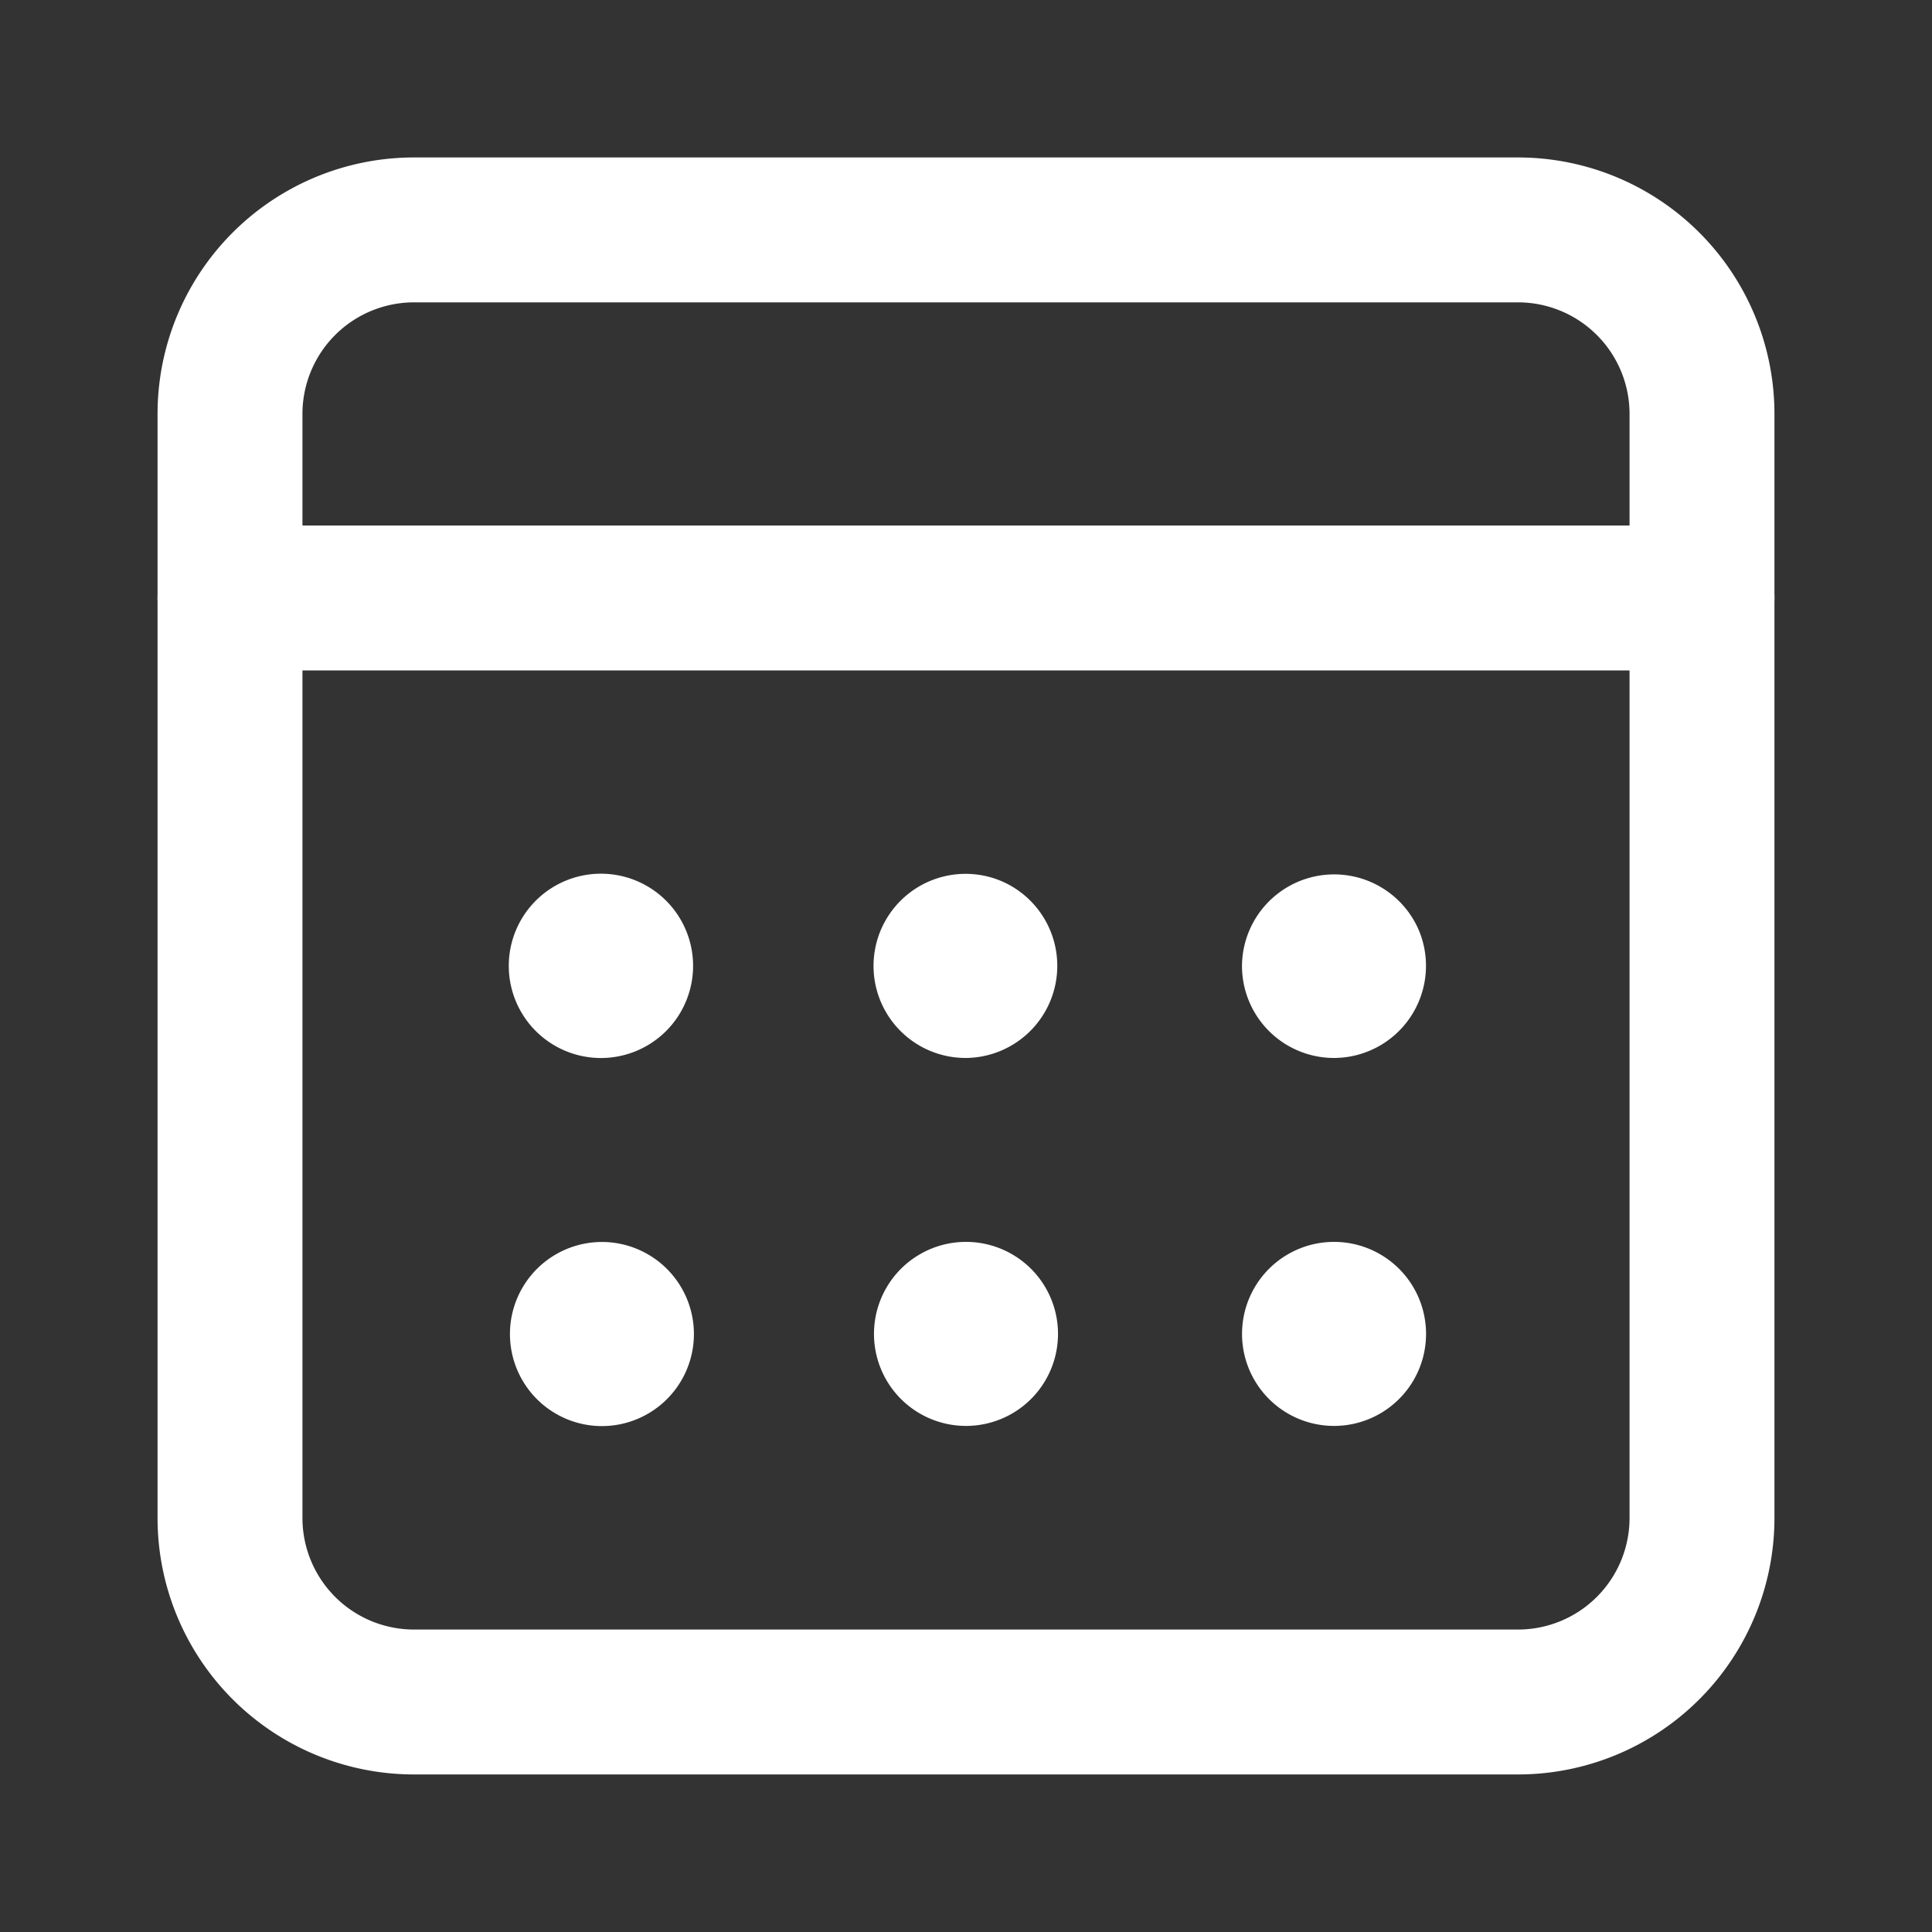 <svg xmlns="http://www.w3.org/2000/svg" width="20" height="20" fill="none"><rect width="100%" height="100%" fill="#333333" stroke="none"/><path stroke="#fff" stroke-linecap="round" stroke-linejoin="round" stroke-width="1.5" d="M4.286 2.38h11.428a1.905 1.905 0 0 1 1.905 1.906v11.428a1.905 1.905 0 0 1-1.905 1.905H4.286a1.905 1.905 0 0 1-1.905-1.905V4.286A1.905 1.905 0 0 1 4.286 2.38M2.38 6.19h15.24"/><path fill="#fff" d="M10 10.952a.954.954 0 0 0 .364-1.832.953.953 0 1 0-.364 1.832M6.19 10.952a.954.954 0 1 0 0-1.907.954.954 0 0 0 0 1.907M13.81 10.952a.954.954 0 0 0 .88-1.317.954.954 0 0 0-1.833.365.953.953 0 0 0 .952.952M10 14.761a.952.952 0 1 0 0-1.905.952.952 0 0 0 0 1.905M6.19 14.762a.953.953 0 1 0 .057-1.905.953.953 0 0 0-.056 1.905M13.81 14.761a.952.952 0 1 0 0-1.905.952.952 0 0 0 0 1.905"/></svg>